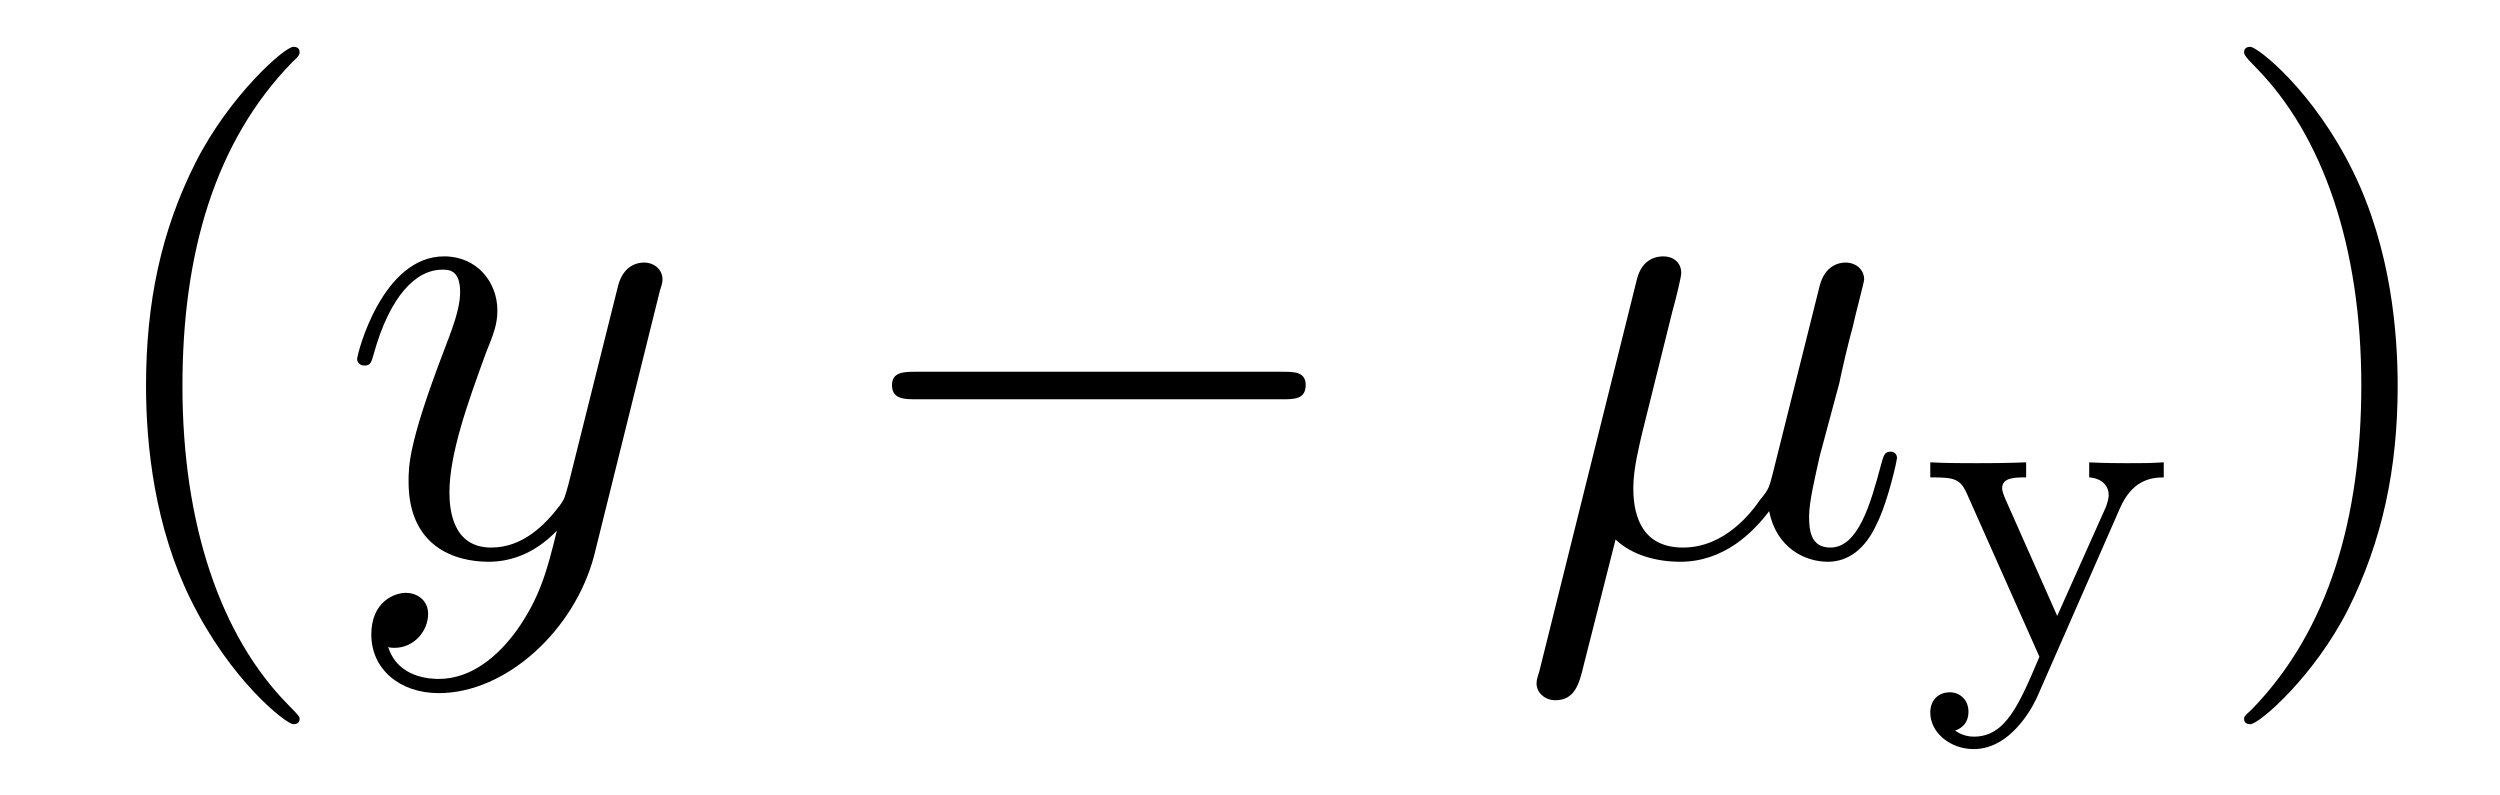 <?xml version='1.0'?>
<!-- This file was generated by dvisvgm 1.9.2 -->
<svg height='14pt' version='1.1' viewBox='0 -14 44 14' width='44pt' xmlns='http://www.w3.org/2000/svg' xmlns:xlink='http://www.w3.org/1999/xlink'>
<g id='page1'>
<g transform='matrix(1 0 0 1 -127 650)'>
<path d='M132.273 -651.348C132.273 -651.379 132.273 -651.395 132.07 -651.598C130.883 -652.801 130.211 -654.77 130.211 -657.207C130.211 -659.52 130.773 -661.504 132.148 -662.91C132.273 -663.02 132.273 -663.051 132.273 -663.082C132.273 -663.16 132.211 -663.176 132.164 -663.176C132.008 -663.176 131.039 -662.316 130.445 -661.145C129.836 -659.941 129.57 -658.676 129.57 -657.207C129.57 -656.145 129.727 -654.723 130.352 -653.457C131.055 -652.02 132.039 -651.254 132.164 -651.254C132.211 -651.254 132.273 -651.27 132.273 -651.348ZM132.957 -654.238' fill-rule='evenodd'/>
<path d='M136.098 -652.91C135.77 -652.457 135.301 -652.051 134.723 -652.051C134.582 -652.051 134.004 -652.066 133.832 -652.613C133.863 -652.598 133.926 -652.598 133.941 -652.598C134.301 -652.598 134.535 -652.91 134.535 -653.191C134.535 -653.457 134.316 -653.566 134.145 -653.566C133.941 -653.566 133.535 -653.41 133.535 -652.832C133.535 -652.223 134.035 -651.801 134.723 -651.801C135.91 -651.801 137.113 -652.91 137.457 -654.223L138.613 -658.879C138.629 -658.941 138.66 -659.004 138.66 -659.082C138.66 -659.254 138.519 -659.379 138.332 -659.379C138.223 -659.379 137.973 -659.332 137.879 -658.973L137.004 -655.473C136.941 -655.254 136.941 -655.223 136.848 -655.098C136.598 -654.77 136.207 -654.363 135.645 -654.363C134.973 -654.363 134.91 -655.02 134.91 -655.332C134.91 -656.019 135.238 -656.926 135.551 -657.785C135.691 -658.129 135.754 -658.301 135.754 -658.535C135.754 -659.035 135.395 -659.488 134.816 -659.488C133.723 -659.488 133.285 -657.77 133.285 -657.676C133.285 -657.629 133.332 -657.566 133.41 -657.566C133.52 -657.566 133.535 -657.613 133.582 -657.785C133.863 -658.785 134.316 -659.254 134.785 -659.254C134.895 -659.254 135.098 -659.254 135.098 -658.863C135.098 -658.551 134.957 -658.207 134.785 -657.754C134.191 -656.191 134.191 -655.801 134.191 -655.52C134.191 -654.379 135.004 -654.113 135.598 -654.113C135.941 -654.113 136.379 -654.223 136.801 -654.66C136.629 -653.957 136.504 -653.488 136.098 -652.91ZM138.715 -654.238' fill-rule='evenodd'/>
<path d='M149.574 -656.973C149.777 -656.973 149.98 -656.973 149.98 -657.223C149.98 -657.457 149.777 -657.457 149.574 -657.457H143.121C142.918 -657.457 142.699 -657.457 142.699 -657.223C142.699 -656.973 142.918 -656.973 143.121 -656.973H149.574ZM150.953 -654.238' fill-rule='evenodd'/>
<path d='M155.434 -654.504C155.73 -654.223 156.168 -654.113 156.574 -654.113C157.34 -654.113 157.855 -654.629 158.137 -655.004C158.262 -654.363 158.762 -654.113 159.168 -654.113C159.527 -654.113 159.824 -654.332 160.027 -654.77C160.23 -655.176 160.387 -655.895 160.387 -655.941C160.387 -656.004 160.34 -656.051 160.277 -656.051C160.168 -656.051 160.152 -655.988 160.105 -655.816C159.918 -655.113 159.699 -654.363 159.215 -654.363C158.871 -654.363 158.84 -654.66 158.84 -654.91C158.84 -655.176 158.949 -655.613 159.027 -655.973L159.371 -657.254C159.418 -657.488 159.543 -658.02 159.606 -658.238C159.668 -658.52 159.809 -659.035 159.809 -659.082C159.809 -659.254 159.668 -659.379 159.48 -659.379C159.371 -659.379 159.121 -659.332 159.027 -658.973L158.199 -655.66C158.137 -655.426 158.137 -655.395 157.98 -655.207C157.84 -655.004 157.371 -654.363 156.621 -654.363C155.949 -654.363 155.746 -654.848 155.746 -655.41C155.746 -655.754 155.856 -656.176 155.902 -656.379L156.434 -658.52C156.496 -658.738 156.59 -659.129 156.59 -659.191C156.59 -659.394 156.434 -659.488 156.277 -659.488C156.168 -659.488 155.902 -659.457 155.809 -659.082L154.09 -652.176C154.074 -652.113 154.043 -652.051 154.043 -651.973C154.043 -651.801 154.199 -651.676 154.371 -651.676C154.715 -651.676 154.793 -651.957 154.871 -652.285L155.434 -654.504ZM160.793 -654.238' fill-rule='evenodd'/>
<path d='M164.316 -655.066C164.52 -655.52 164.816 -655.598 165.082 -655.598V-655.863C164.801 -655.848 164.785 -655.848 164.441 -655.848C164.41 -655.848 163.988 -655.848 163.77 -655.863V-655.598C163.988 -655.582 164.113 -655.457 164.113 -655.285C164.113 -655.238 164.098 -655.176 164.066 -655.082L163.207 -653.16L162.285 -655.238C162.238 -655.363 162.238 -655.379 162.238 -655.41C162.238 -655.598 162.473 -655.598 162.66 -655.598V-655.863C162.301 -655.848 161.957 -655.848 161.785 -655.848C161.613 -655.848 161.223 -655.848 160.973 -655.863V-655.598C161.394 -655.598 161.504 -655.582 161.629 -655.285L162.894 -652.441C162.535 -651.598 162.301 -651.035 161.738 -651.035C161.535 -651.035 161.41 -651.144 161.41 -651.144C161.473 -651.16 161.645 -651.238 161.645 -651.473C161.645 -651.691 161.488 -651.816 161.316 -651.816C161.145 -651.816 160.973 -651.707 160.973 -651.457C160.973 -651.113 161.316 -650.816 161.738 -650.816C162.441 -650.816 162.832 -651.676 162.863 -651.754L164.316 -655.066ZM165.238 -652.441' fill-rule='evenodd'/>
<path d='M169.199 -657.207C169.199 -658.113 169.09 -659.598 168.418 -660.973C167.715 -662.41 166.731 -663.176 166.605 -663.176C166.559 -663.176 166.496 -663.16 166.496 -663.082C166.496 -663.051 166.496 -663.02 166.699 -662.816C167.887 -661.613 168.559 -659.645 168.559 -657.223C168.559 -654.91 167.996 -652.91 166.621 -651.504C166.496 -651.395 166.496 -651.379 166.496 -651.348C166.496 -651.27 166.559 -651.254 166.605 -651.254C166.762 -651.254 167.73 -652.098 168.324 -653.27C168.934 -654.488 169.199 -655.77 169.199 -657.207ZM170.398 -654.238' fill-rule='evenodd'/>
</g>
</g>
</svg>
